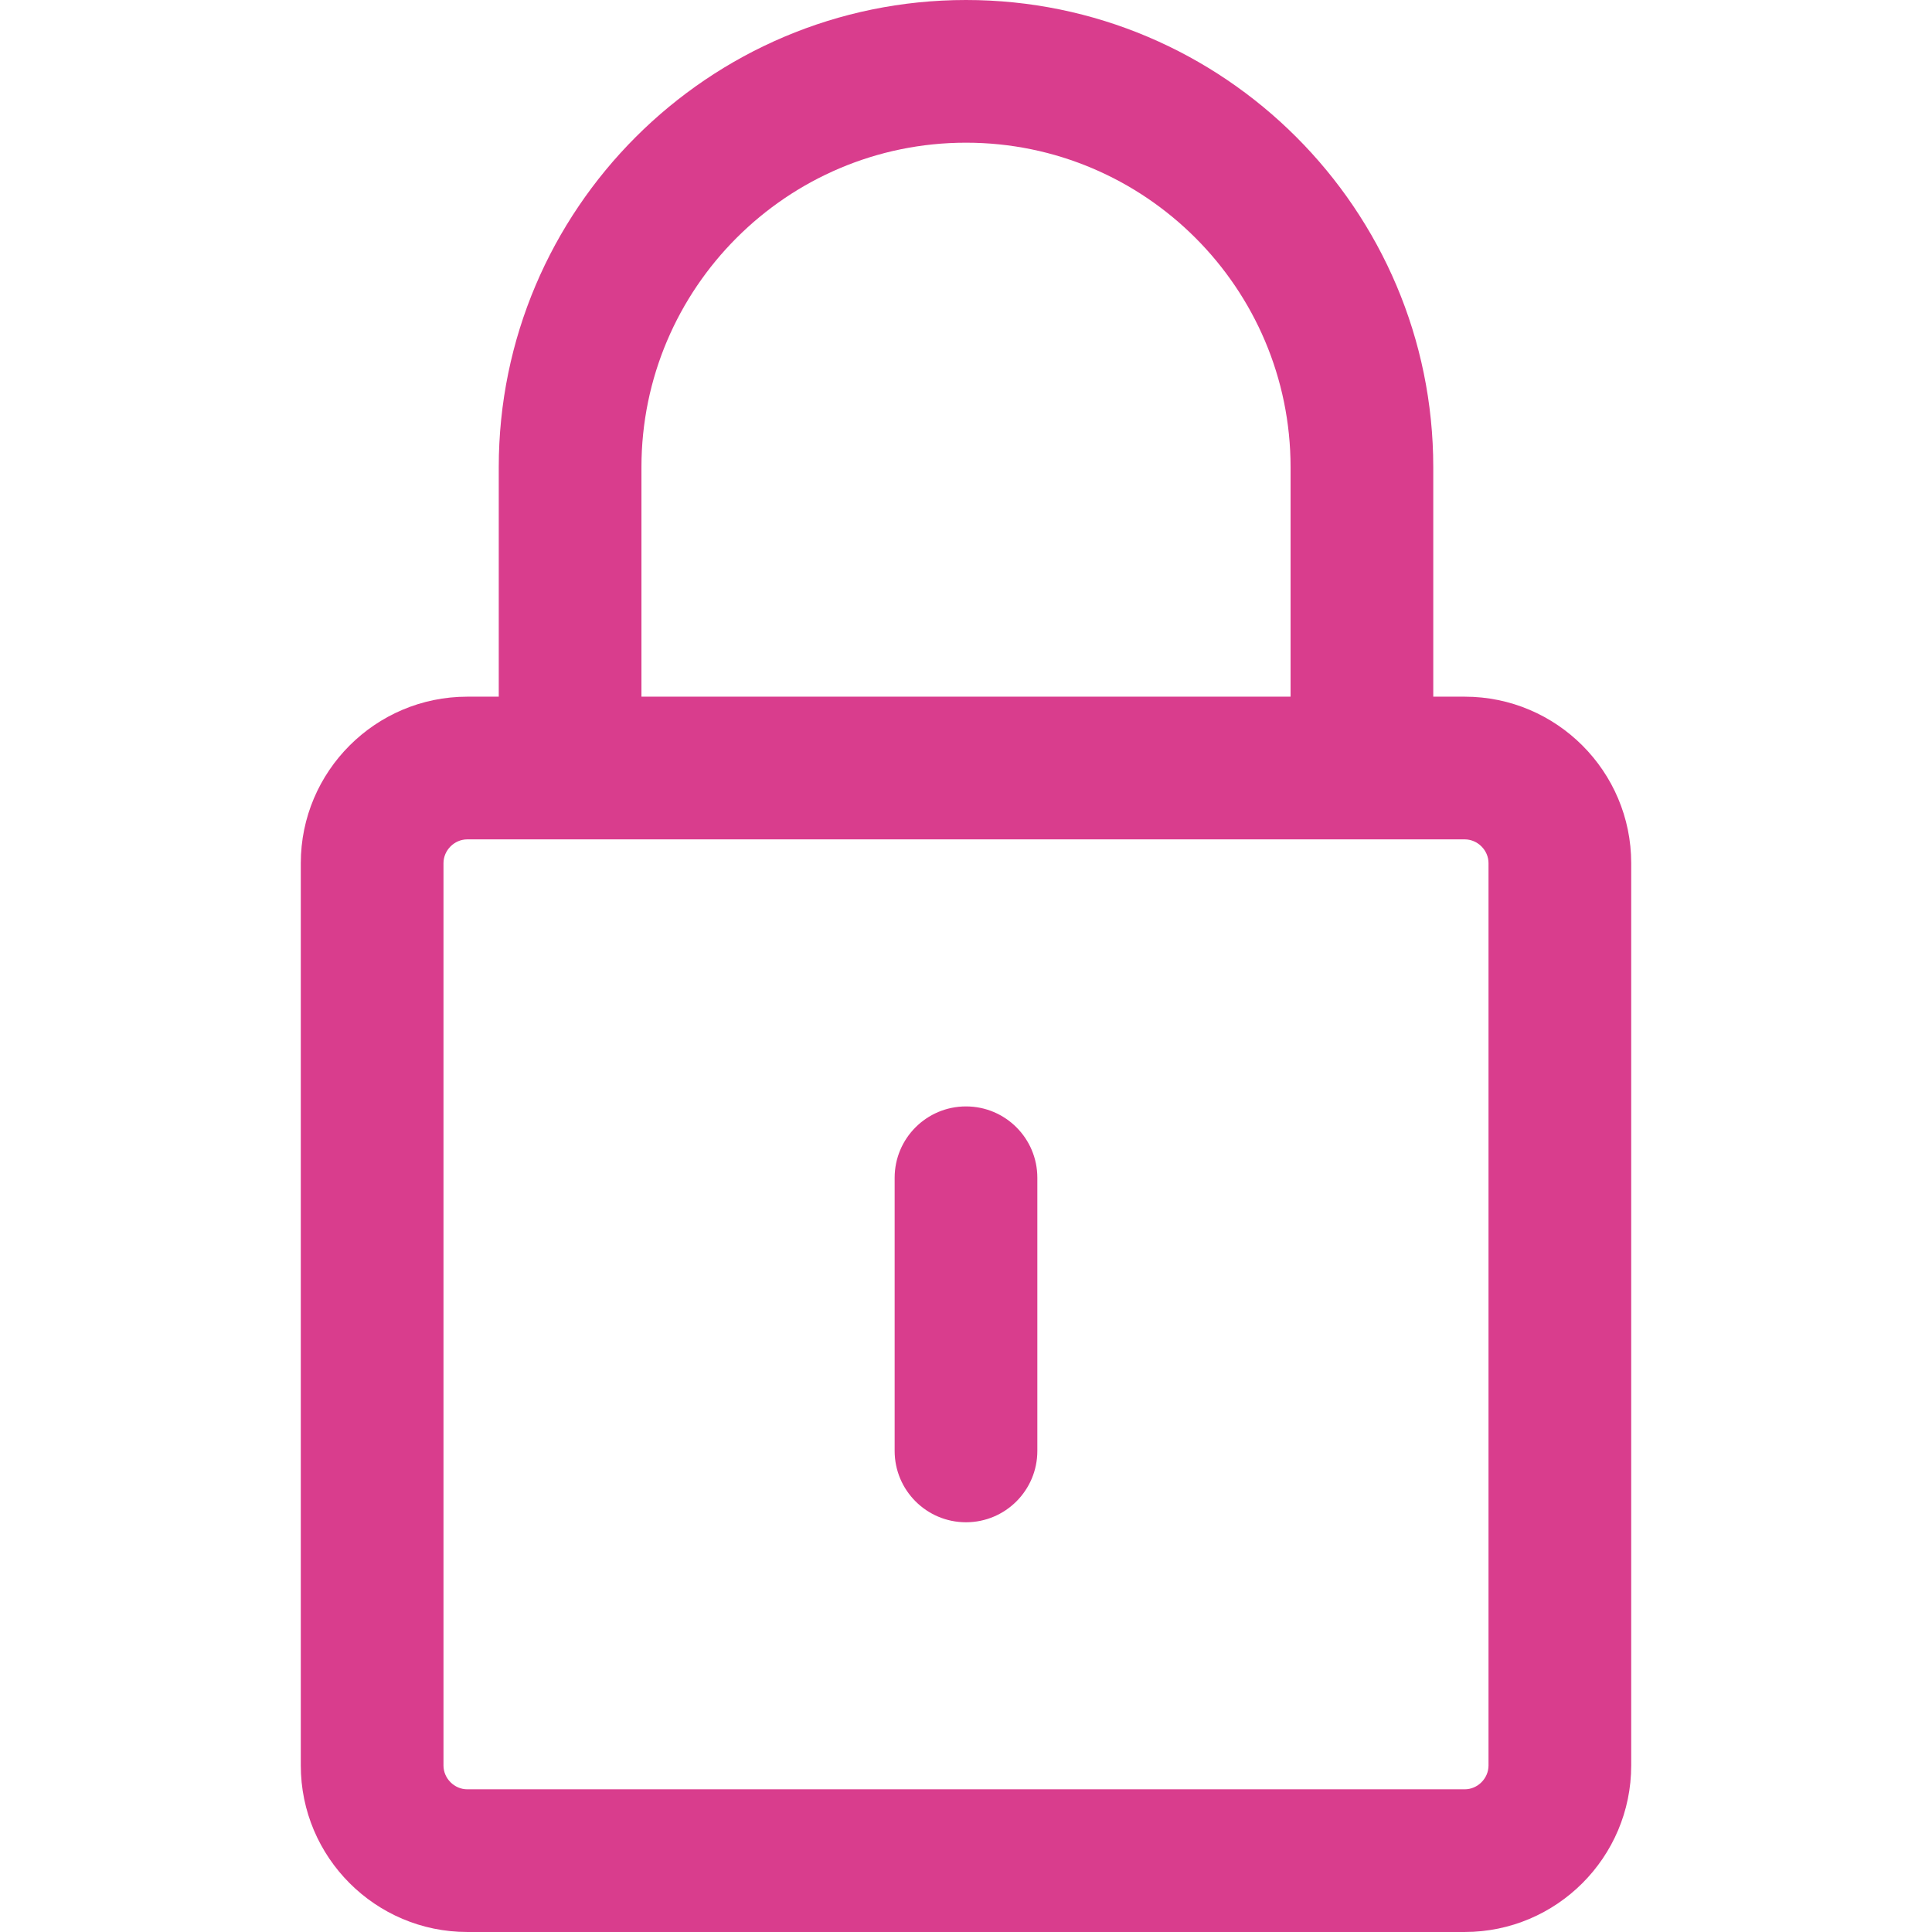 <?xml version="1.0" encoding="iso-8859-1"?>
<!-- Uploaded to: SVG Repo, www.svgrepo.com, Generator: SVG Repo Mixer Tools -->
<!DOCTYPE svg PUBLIC "-//W3C//DTD SVG 1.1//EN" "http://www.w3.org/Graphics/SVG/1.1/DTD/svg11.dtd">
<svg fill="#d93d8d" height="800px" width="800px" version="1.1" id="Capa_1" xmlns="http://www.w3.org/2000/svg" xmlns:xlink="http://www.w3.org/1999/xlink" 
	 viewBox="0 0 203.096 203.096" xml:space="preserve">
<g>
	<path d="M153.976,73.236h-3.308V49.115C150.669,22.033,128.634,0,101.549,0C74.465,0,52.43,22.033,52.43,49.115v24.121H49.12
		c-9.649,0-17.5,7.851-17.5,17.5v94.859c0,9.649,7.851,17.5,17.5,17.5h104.856c9.649,0,17.5-7.851,17.5-17.5V90.736
		C171.476,81.087,163.626,73.236,153.976,73.236z M67.43,49.115C67.43,30.304,82.736,15,101.549,15
		c18.813,0,34.119,15.304,34.119,34.115v24.121H67.43V49.115z M156.476,185.596c0,1.355-1.145,2.5-2.5,2.5H49.12
		c-1.355,0-2.5-1.145-2.5-2.5V90.736c0-1.355,1.145-2.5,2.5-2.5H59.93h83.238h10.808c1.355,0,2.5,1.145,2.5,2.5V185.596z"/>
	<path d="M101.547,116.309c-4.142,0-7.5,3.357-7.5,7.5v28.715c0,4.143,3.358,7.5,7.5,7.5c4.142,0,7.5-3.357,7.5-7.5v-28.715
		C109.047,119.666,105.689,116.309,101.547,116.309z"/>
</g>
</svg>